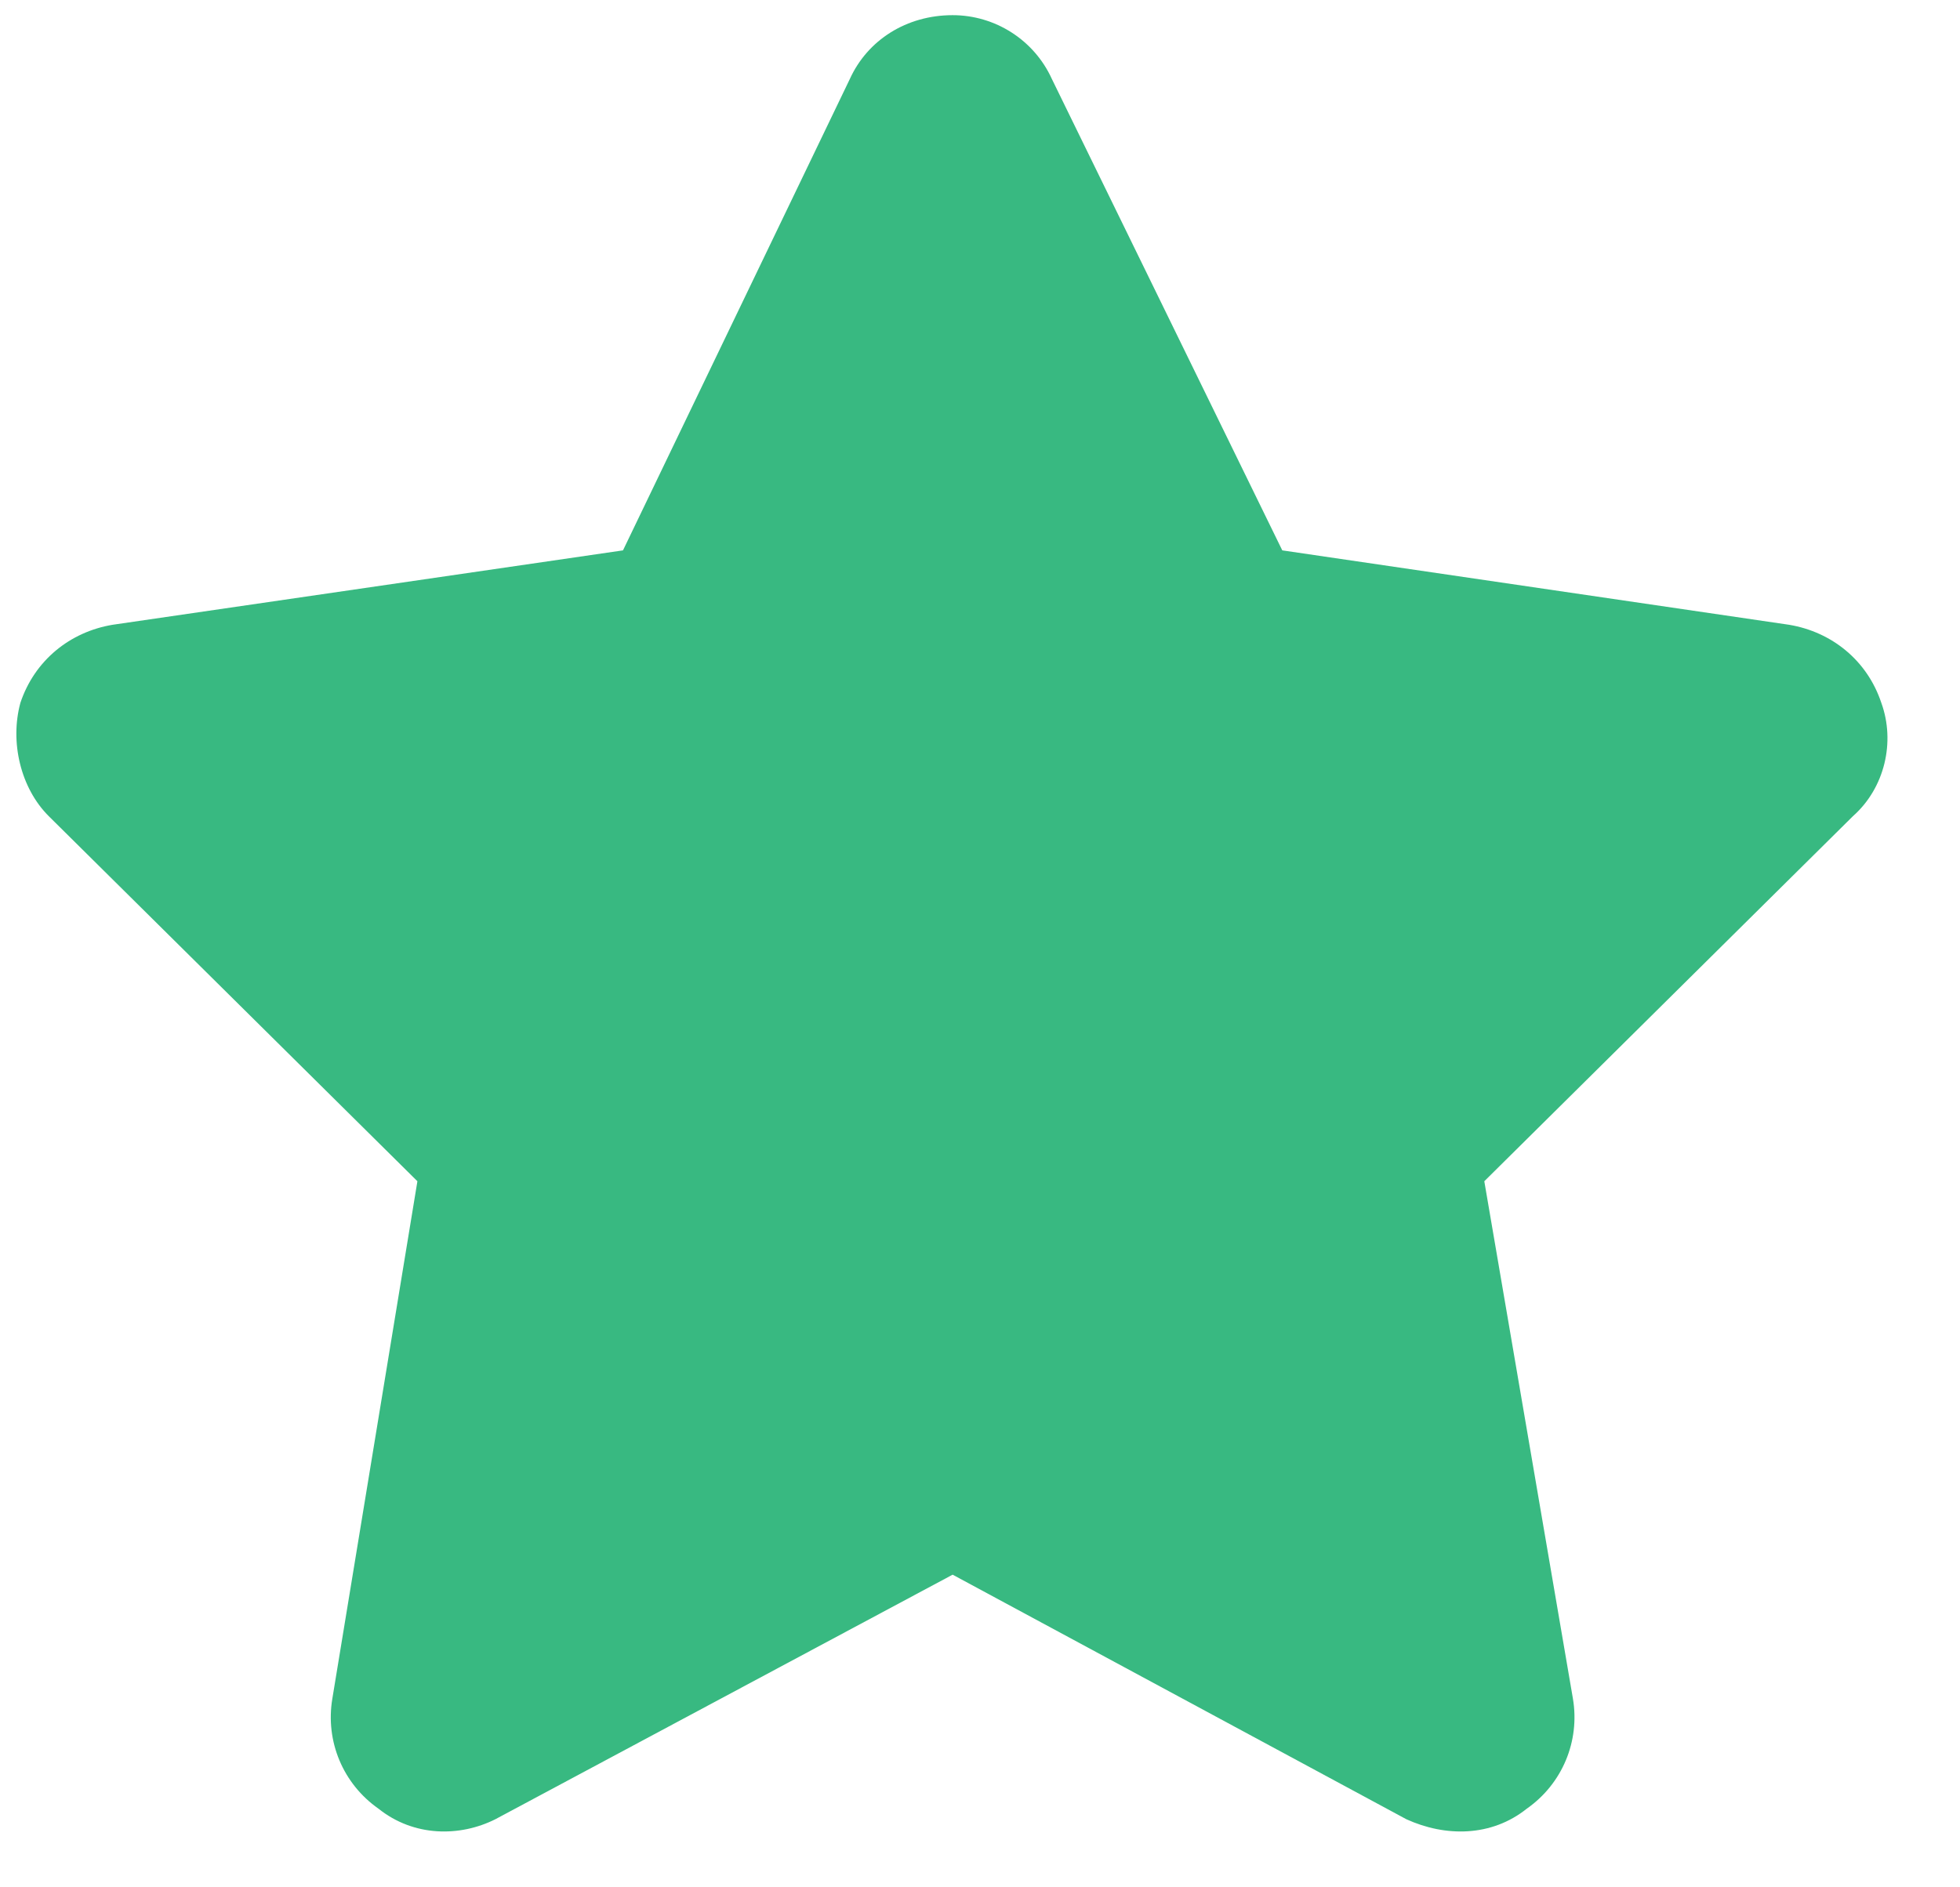 <svg width="27" height="26" viewBox="0 0 27 26" fill="none" xmlns="http://www.w3.org/2000/svg">
<path d="M14.49 1.088L17.664 7.582L24.646 8.607C25.232 8.705 25.721 9.096 25.916 9.682C26.111 10.219 25.965 10.854 25.525 11.244L20.447 16.273L21.668 23.402C21.766 23.988 21.521 24.574 21.033 24.916C20.545 25.307 19.91 25.307 19.373 25.062L13.123 21.693L6.824 25.062C6.336 25.307 5.701 25.307 5.213 24.916C4.725 24.574 4.48 23.988 4.578 23.402L5.75 16.273L0.672 11.244C0.281 10.854 0.135 10.219 0.281 9.682C0.477 9.096 0.965 8.705 1.551 8.607L8.582 7.582L11.707 1.088C11.951 0.551 12.488 0.209 13.123 0.209C13.709 0.209 14.246 0.551 14.49 1.088Z" fill="#38B981"/>
</svg>
